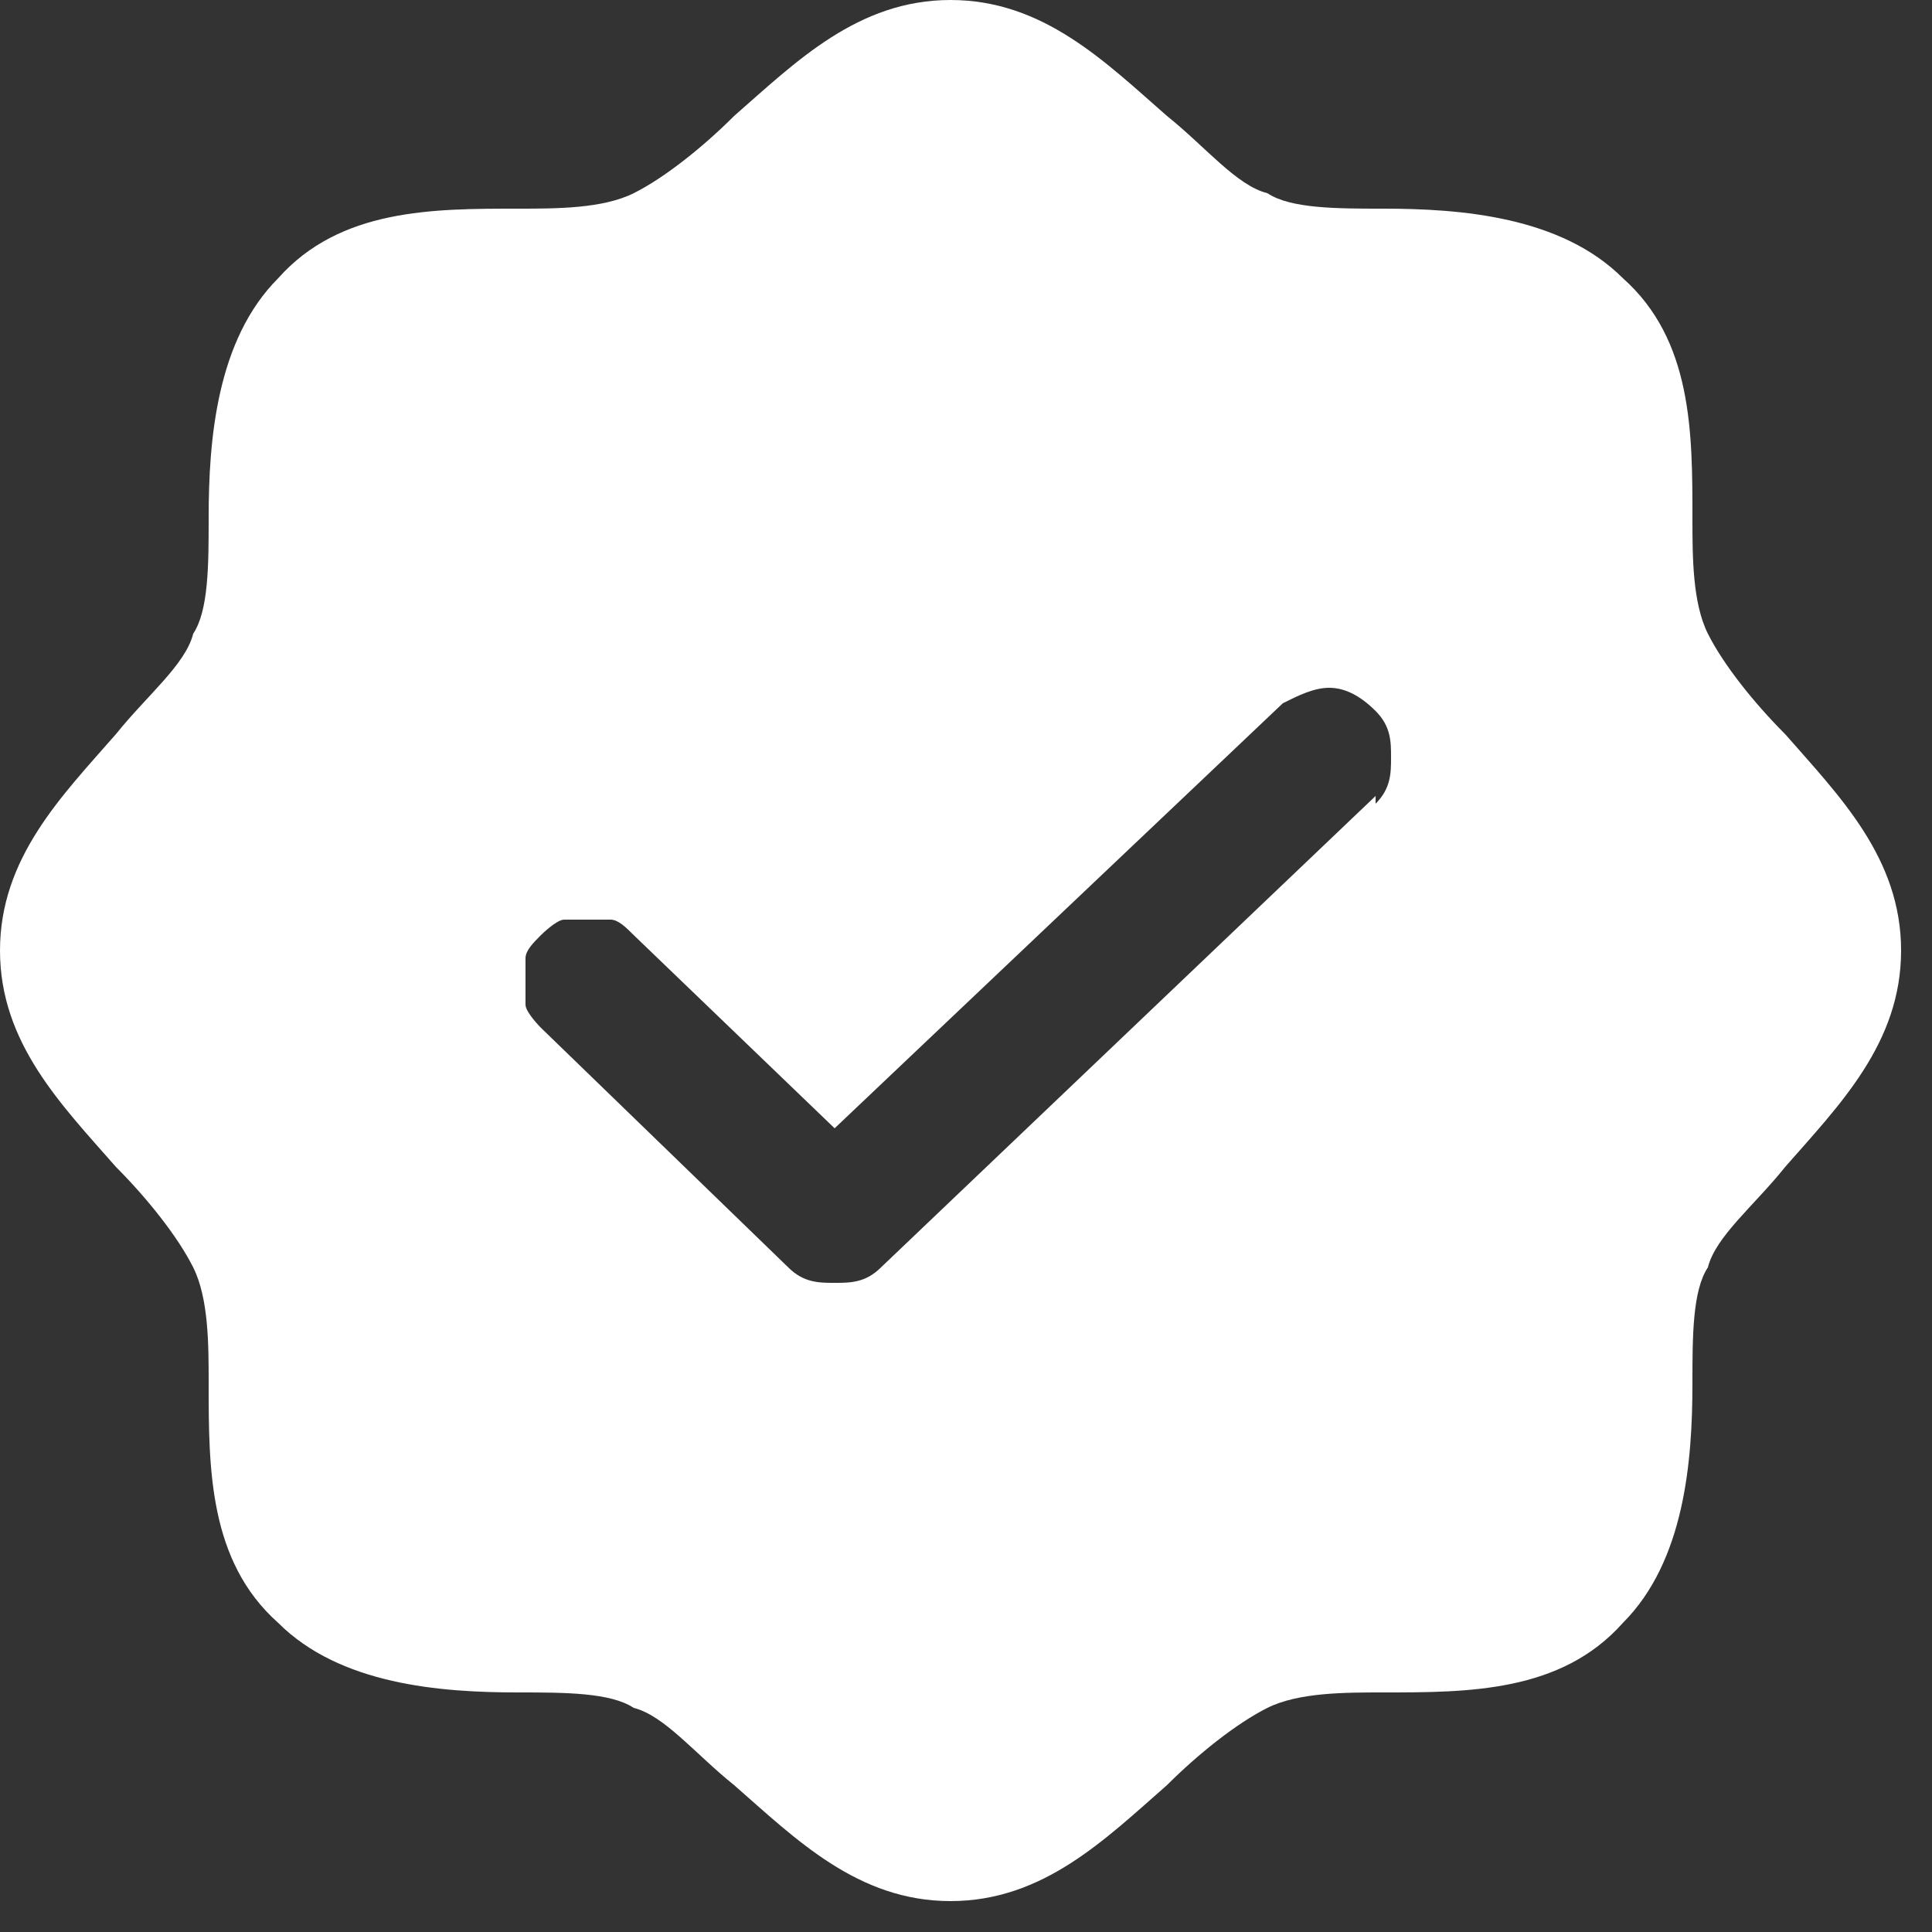 <?xml version="1.0" encoding="UTF-8"?> <svg xmlns="http://www.w3.org/2000/svg" width="25" height="25" viewBox="0 0 25 25" fill="none"><rect x="0" y="0" width="25" height="25" fill="#333333" stroke="none"/><path d="M23.1 9.5C22.7 9.1 22.3 8.6 22.1 8.2C21.9 7.8 21.9 7.2 21.9 6.7C21.9 5.6 21.9 4.4 21 3.6C20.2 2.8 18.9 2.7 17.9 2.7C17.3 2.7 16.7 2.7 16.4 2.5C16 2.4 15.6 1.9 15.1 1.5C14.3 0.8 13.5 0 12.3 0C11.1 0 10.3 0.8 9.5 1.5C9.1 1.9 8.6 2.3 8.2 2.5C7.8 2.7 7.2 2.7 6.7 2.7C5.6 2.7 4.4 2.7 3.6 3.6C2.8 4.4 2.7 5.7 2.7 6.7C2.7 7.3 2.7 7.9 2.5 8.2C2.4 8.6 1.9 9 1.5 9.5C0.8 10.3 0 11.1 0 12.3C0 13.5 0.8 14.3 1.5 15.1C1.9 15.5 2.3 16 2.5 16.4C2.7 16.8 2.7 17.4 2.7 17.9C2.7 19 2.7 20.2 3.6 21C4.4 21.8 5.7 21.9 6.7 21.9C7.3 21.9 7.9 21.9 8.2 22.1C8.6 22.2 9 22.7 9.5 23.1C10.3 23.8 11.1 24.6 12.3 24.6C13.5 24.6 14.3 23.8 15.1 23.1C15.5 22.7 16 22.3 16.4 22.1C16.8 21.9 17.4 21.9 17.9 21.9C19 21.9 20.2 21.9 21 21C21.8 20.2 21.9 18.9 21.9 17.9C21.9 17.3 21.9 16.7 22.1 16.4C22.2 16 22.7 15.6 23.1 15.1C23.8 14.3 24.6 13.5 24.6 12.3C24.6 11.1 23.8 10.3 23.1 9.5ZM17.8 10.3L11.4 16.4C11.2 16.6 11 16.6 10.8 16.6C10.6 16.6 10.4 16.6 10.2 16.4L7 13.3C7 13.3 6.8 13.1 6.8 13C6.8 12.9 6.8 12.8 6.8 12.7C6.8 12.6 6.8 12.5 6.8 12.4C6.8 12.3 6.9 12.2 7 12.1C7 12.1 7.2 11.9 7.3 11.9C7.4 11.9 7.5 11.9 7.6 11.9C7.7 11.9 7.8 11.9 7.9 11.9C8 11.9 8.1 12 8.2 12.1L10.8 14.6L16.6 9.1C16.8 9 17 8.9 17.2 8.9C17.4 8.9 17.6 9 17.8 9.2C18 9.4 18 9.6 18 9.8C18 10 18 10.2 17.8 10.4V10.3Z" fill="white"></path></svg> 